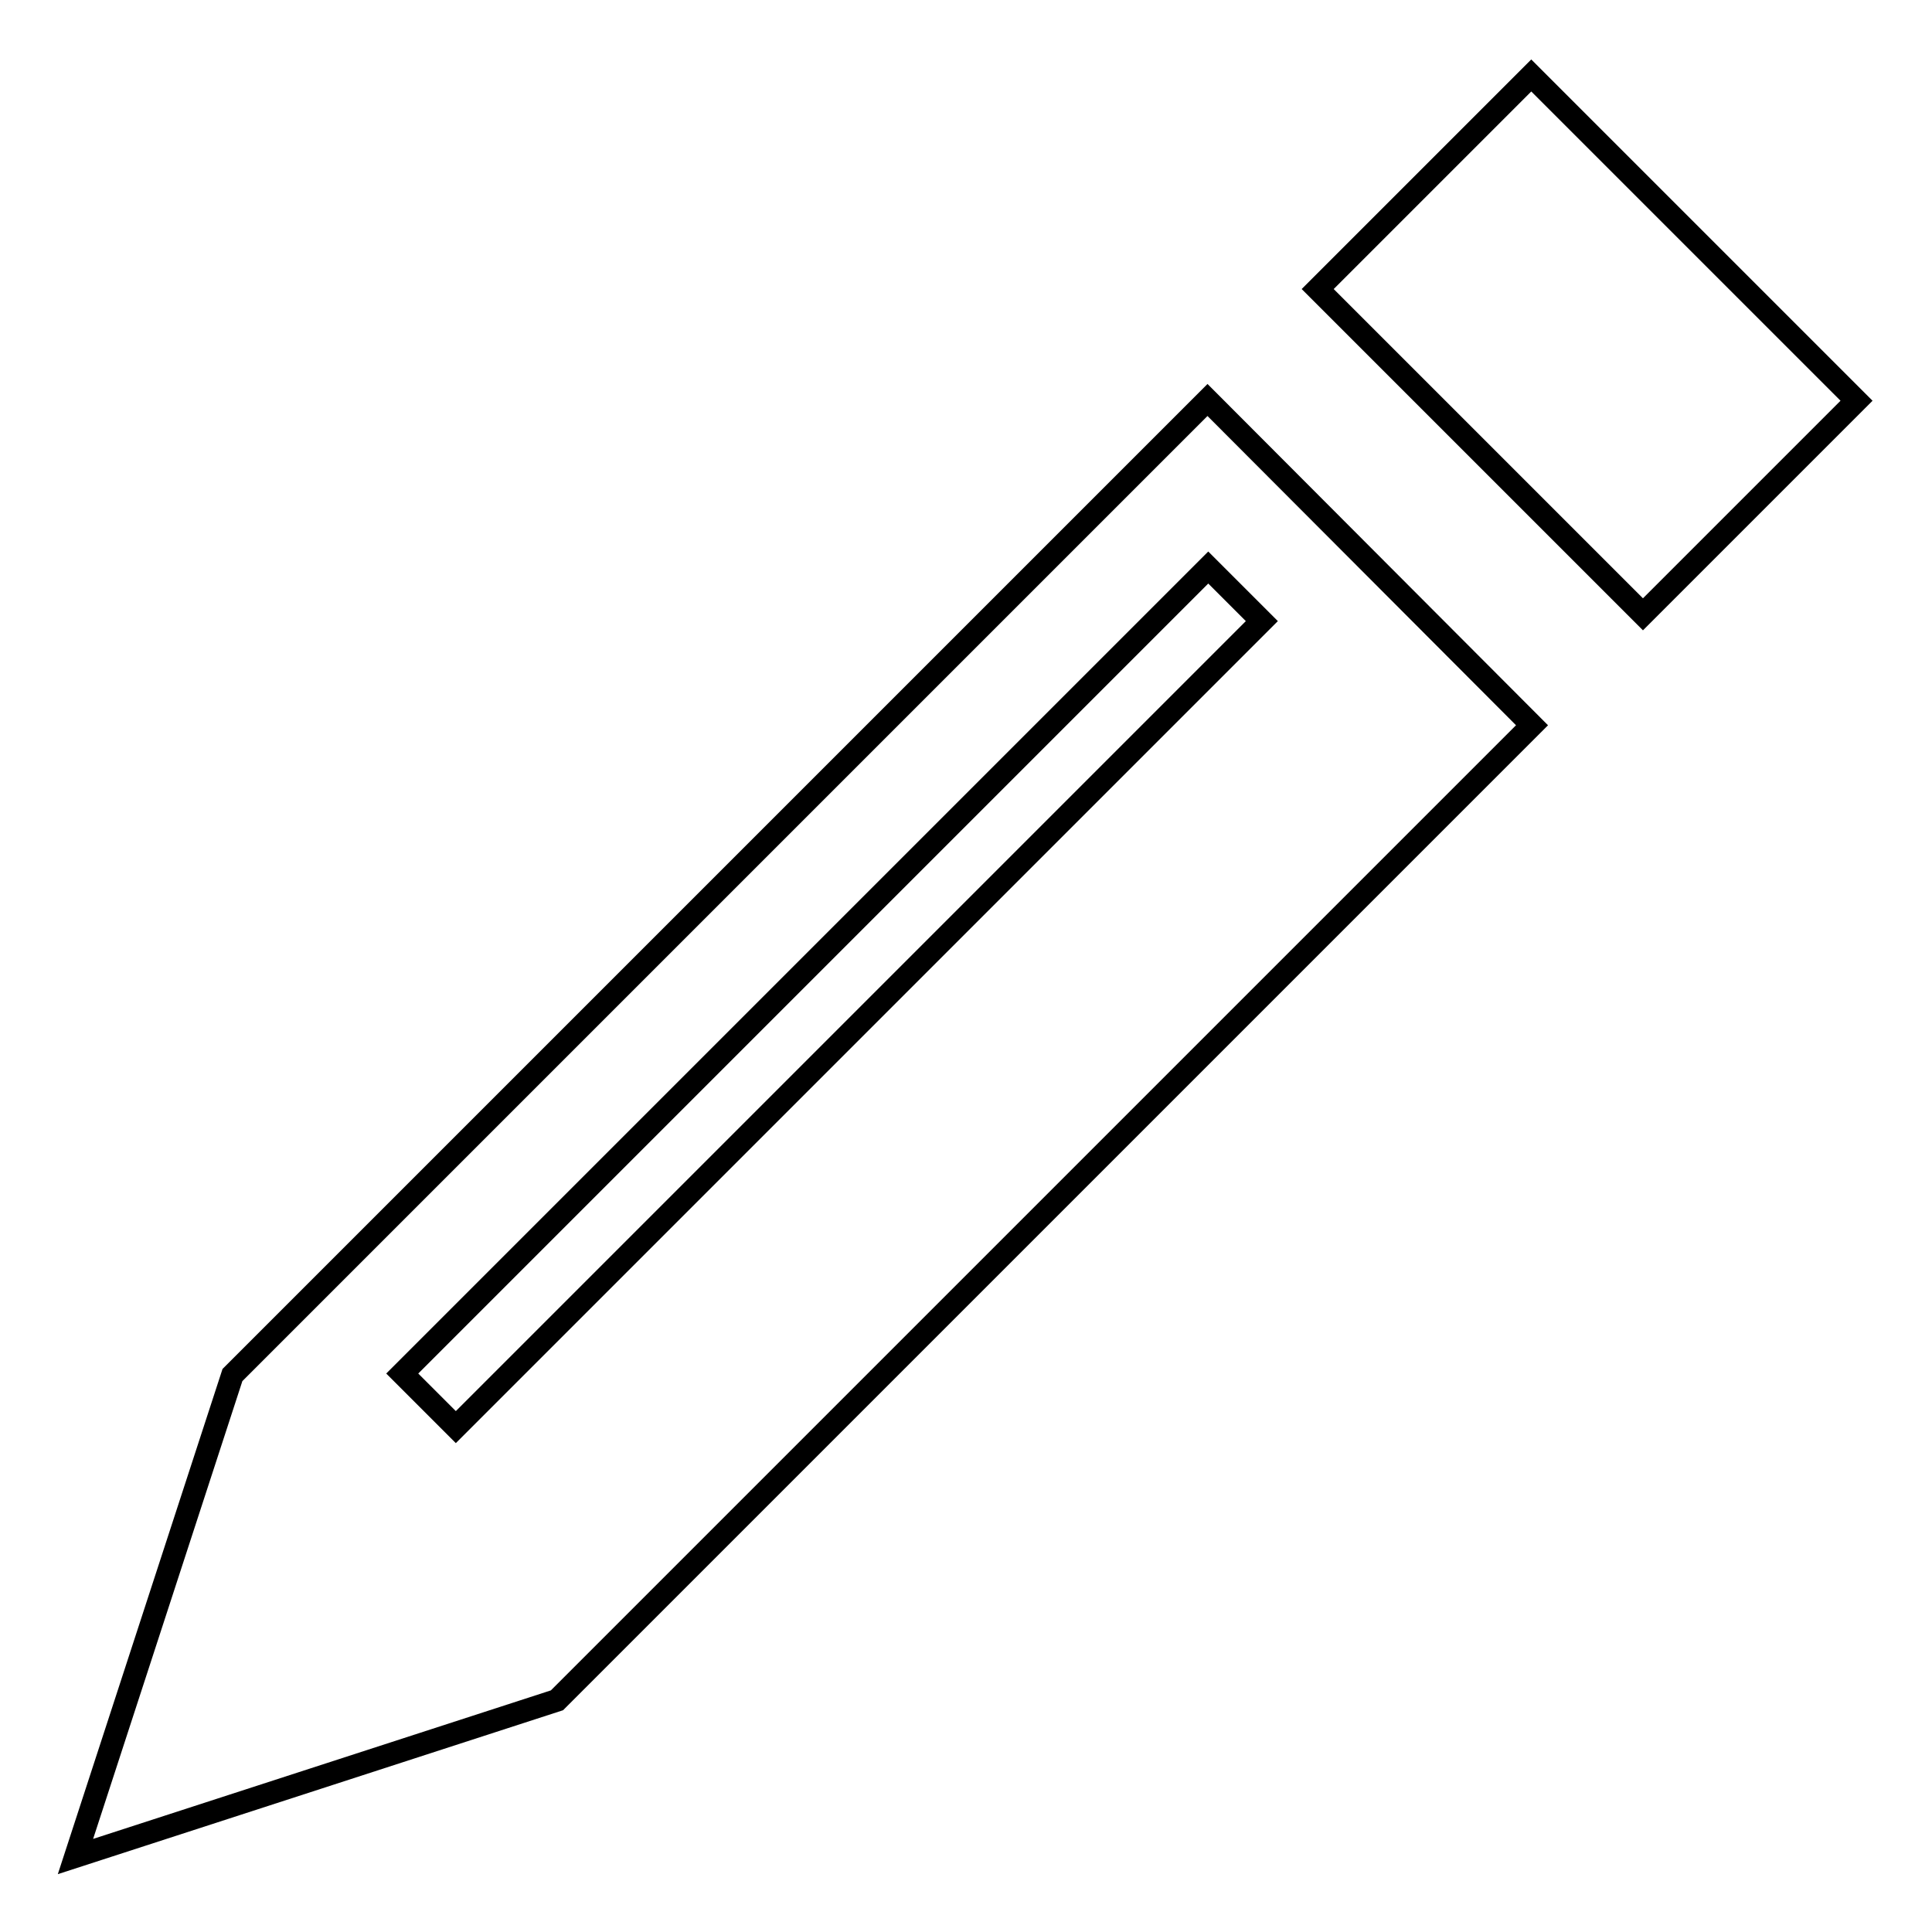 <?xml version="1.0" encoding="utf-8"?>
<!-- Svg Vector Icons : http://www.onlinewebfonts.com/icon -->
<!DOCTYPE svg PUBLIC "-//W3C//DTD SVG 1.1//EN" "http://www.w3.org/Graphics/SVG/1.1/DTD/svg11.dtd">
<svg version="1.1" xmlns="http://www.w3.org/2000/svg" xmlns:xlink="http://www.w3.org/1999/xlink" x="0px" y="0px" viewBox="0 0 256 256" enable-background="new 0 0 256 256" xml:space="preserve">
<g><g><path stroke-width="3" fill-opacity="0" stroke="#000000"  d="M160,53L30.8,182.2h0v0l0,0l0,0L10,246l63.8-20.7l0,0l0,0h0l0,0L203,96.1L160,53z M60.4,189.1l-7.1-7.1L160.1,75.2l7.1,7.1L60.4,189.1z"/><path stroke-width="3" fill-opacity="0" stroke="#000000"  d="M202.9,10l-28.3,28.3l43.1,43.1L246,53.1L202.9,10z"/></g></g>
</svg>